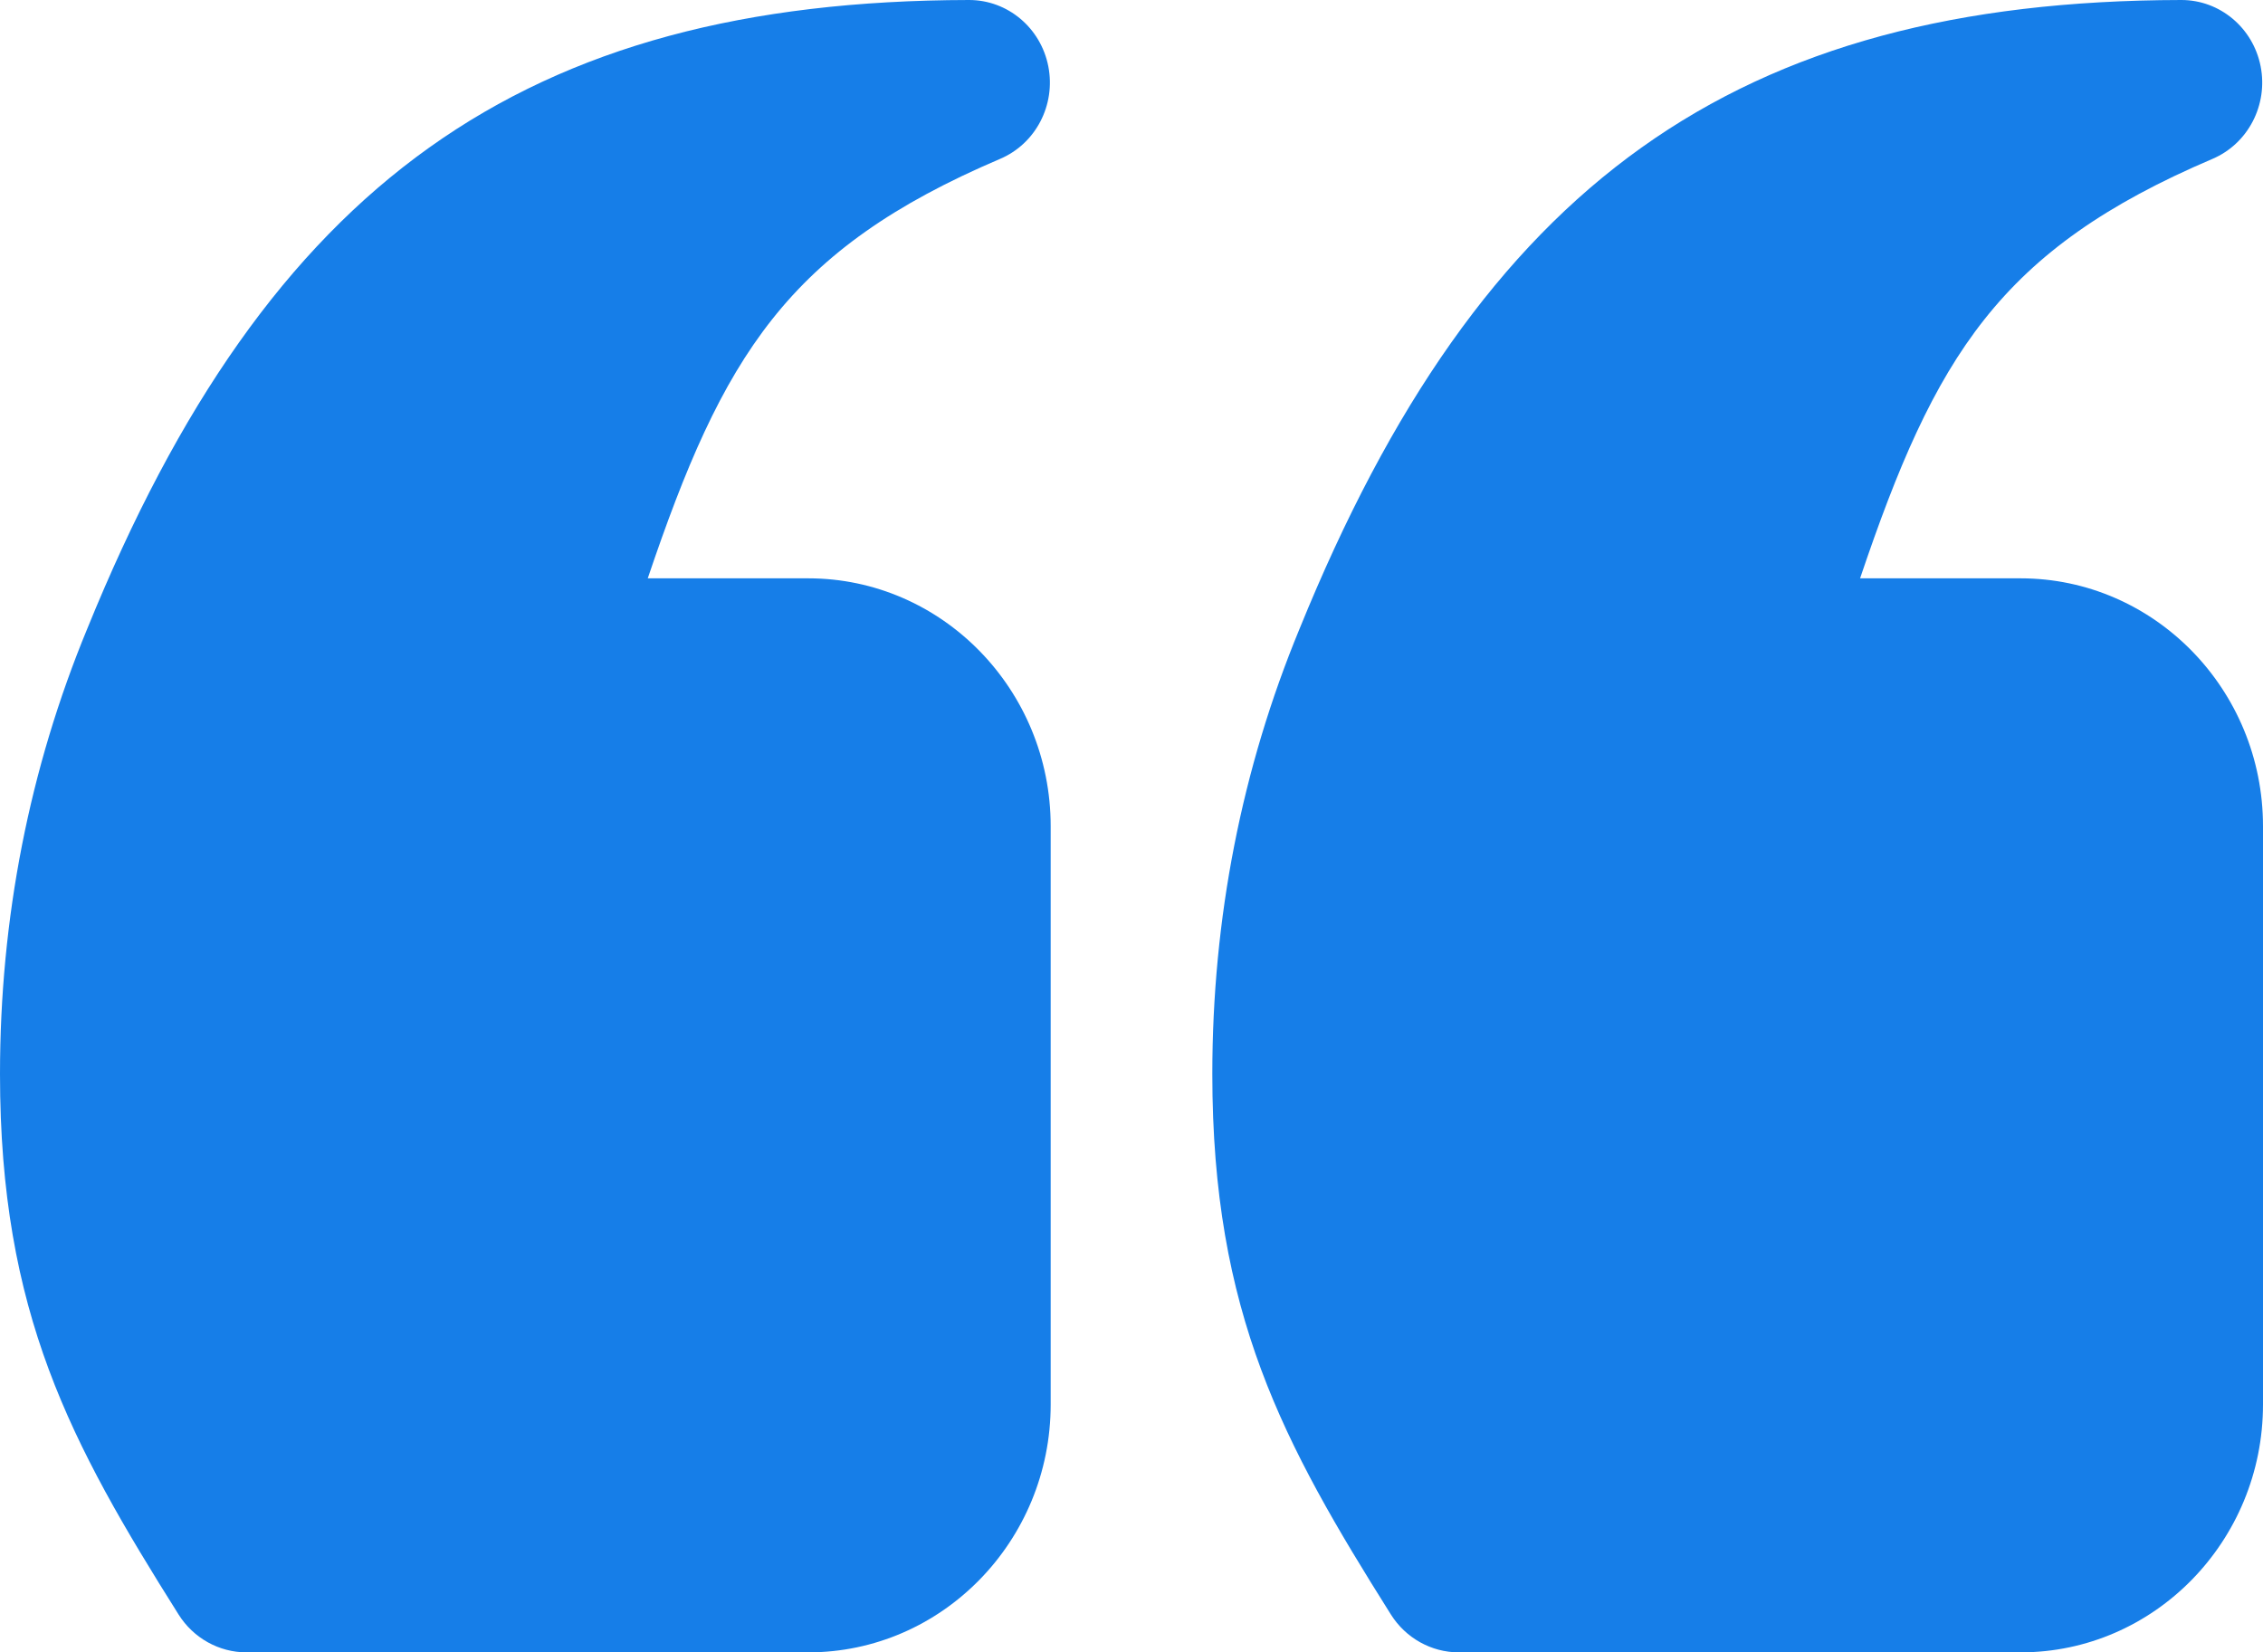<?xml version="1.0" encoding="UTF-8"?>
<svg width="63px" height="46px" viewBox="0 0 63 46" version="1.1" xmlns="http://www.w3.org/2000/svg" xmlns:xlink="http://www.w3.org/1999/xlink">
    <title>icn-quote_lg</title>
    <g id="Luxury-Drives" stroke="none" stroke-width="1" fill="none" fill-rule="evenodd">
        <g id="Luxury-Drive" transform="translate(-1017, -4745)" fill="#167EE8" fill-rule="nonzero">
            <g id="Group-23" transform="translate(1017, 4647)">
                <g id="Group-10" transform="translate(0, 98)">
                    <g id="icn-quote_lg" transform="translate(31.5, 23) rotate(180) translate(-31.5, -23)">
                        <path d="M63,16.1 C63,20.426 62.183,24.597 60.572,28.494 C55.527,40.901 48.412,45.977 36.026,46 C36.024,46 36.024,46 36.022,46 C34.949,46 34.027,45.227 33.816,44.154 C33.605,43.078 34.165,42 35.156,41.578 C41.093,39.048 42.877,36.086 44.967,29.9 L40.5,29.9 C36.778,29.9 33.75,26.805 33.75,23 L33.75,6.9 C33.75,3.095 36.778,0 40.5,0 L56.138,0 C56.903,0 57.617,0.398 58.03,1.056 C61.031,5.824 63,9.447 63,16.1 L63,16.1 Z M22.388,0 L6.75,0 C3.028,0 0,3.095 0,6.9 L0,23 C0,26.805 3.028,29.9 6.75,29.9 L11.217,29.9 C9.128,36.086 7.343,39.048 1.406,41.577 C0.415,42 -0.145,43.078 0.066,44.154 C0.277,45.227 1.2,46 2.272,46 L2.277,46 C14.663,45.977 21.777,40.901 26.822,28.494 C28.433,24.597 29.25,20.426 29.25,16.1 C29.25,9.447 27.281,5.824 24.28,1.056 C23.867,0.398 23.152,0 22.388,0 L22.388,0 Z" id="Shape"></path>
                    </g>
                </g>
            </g>
        </g>
    </g>
</svg>